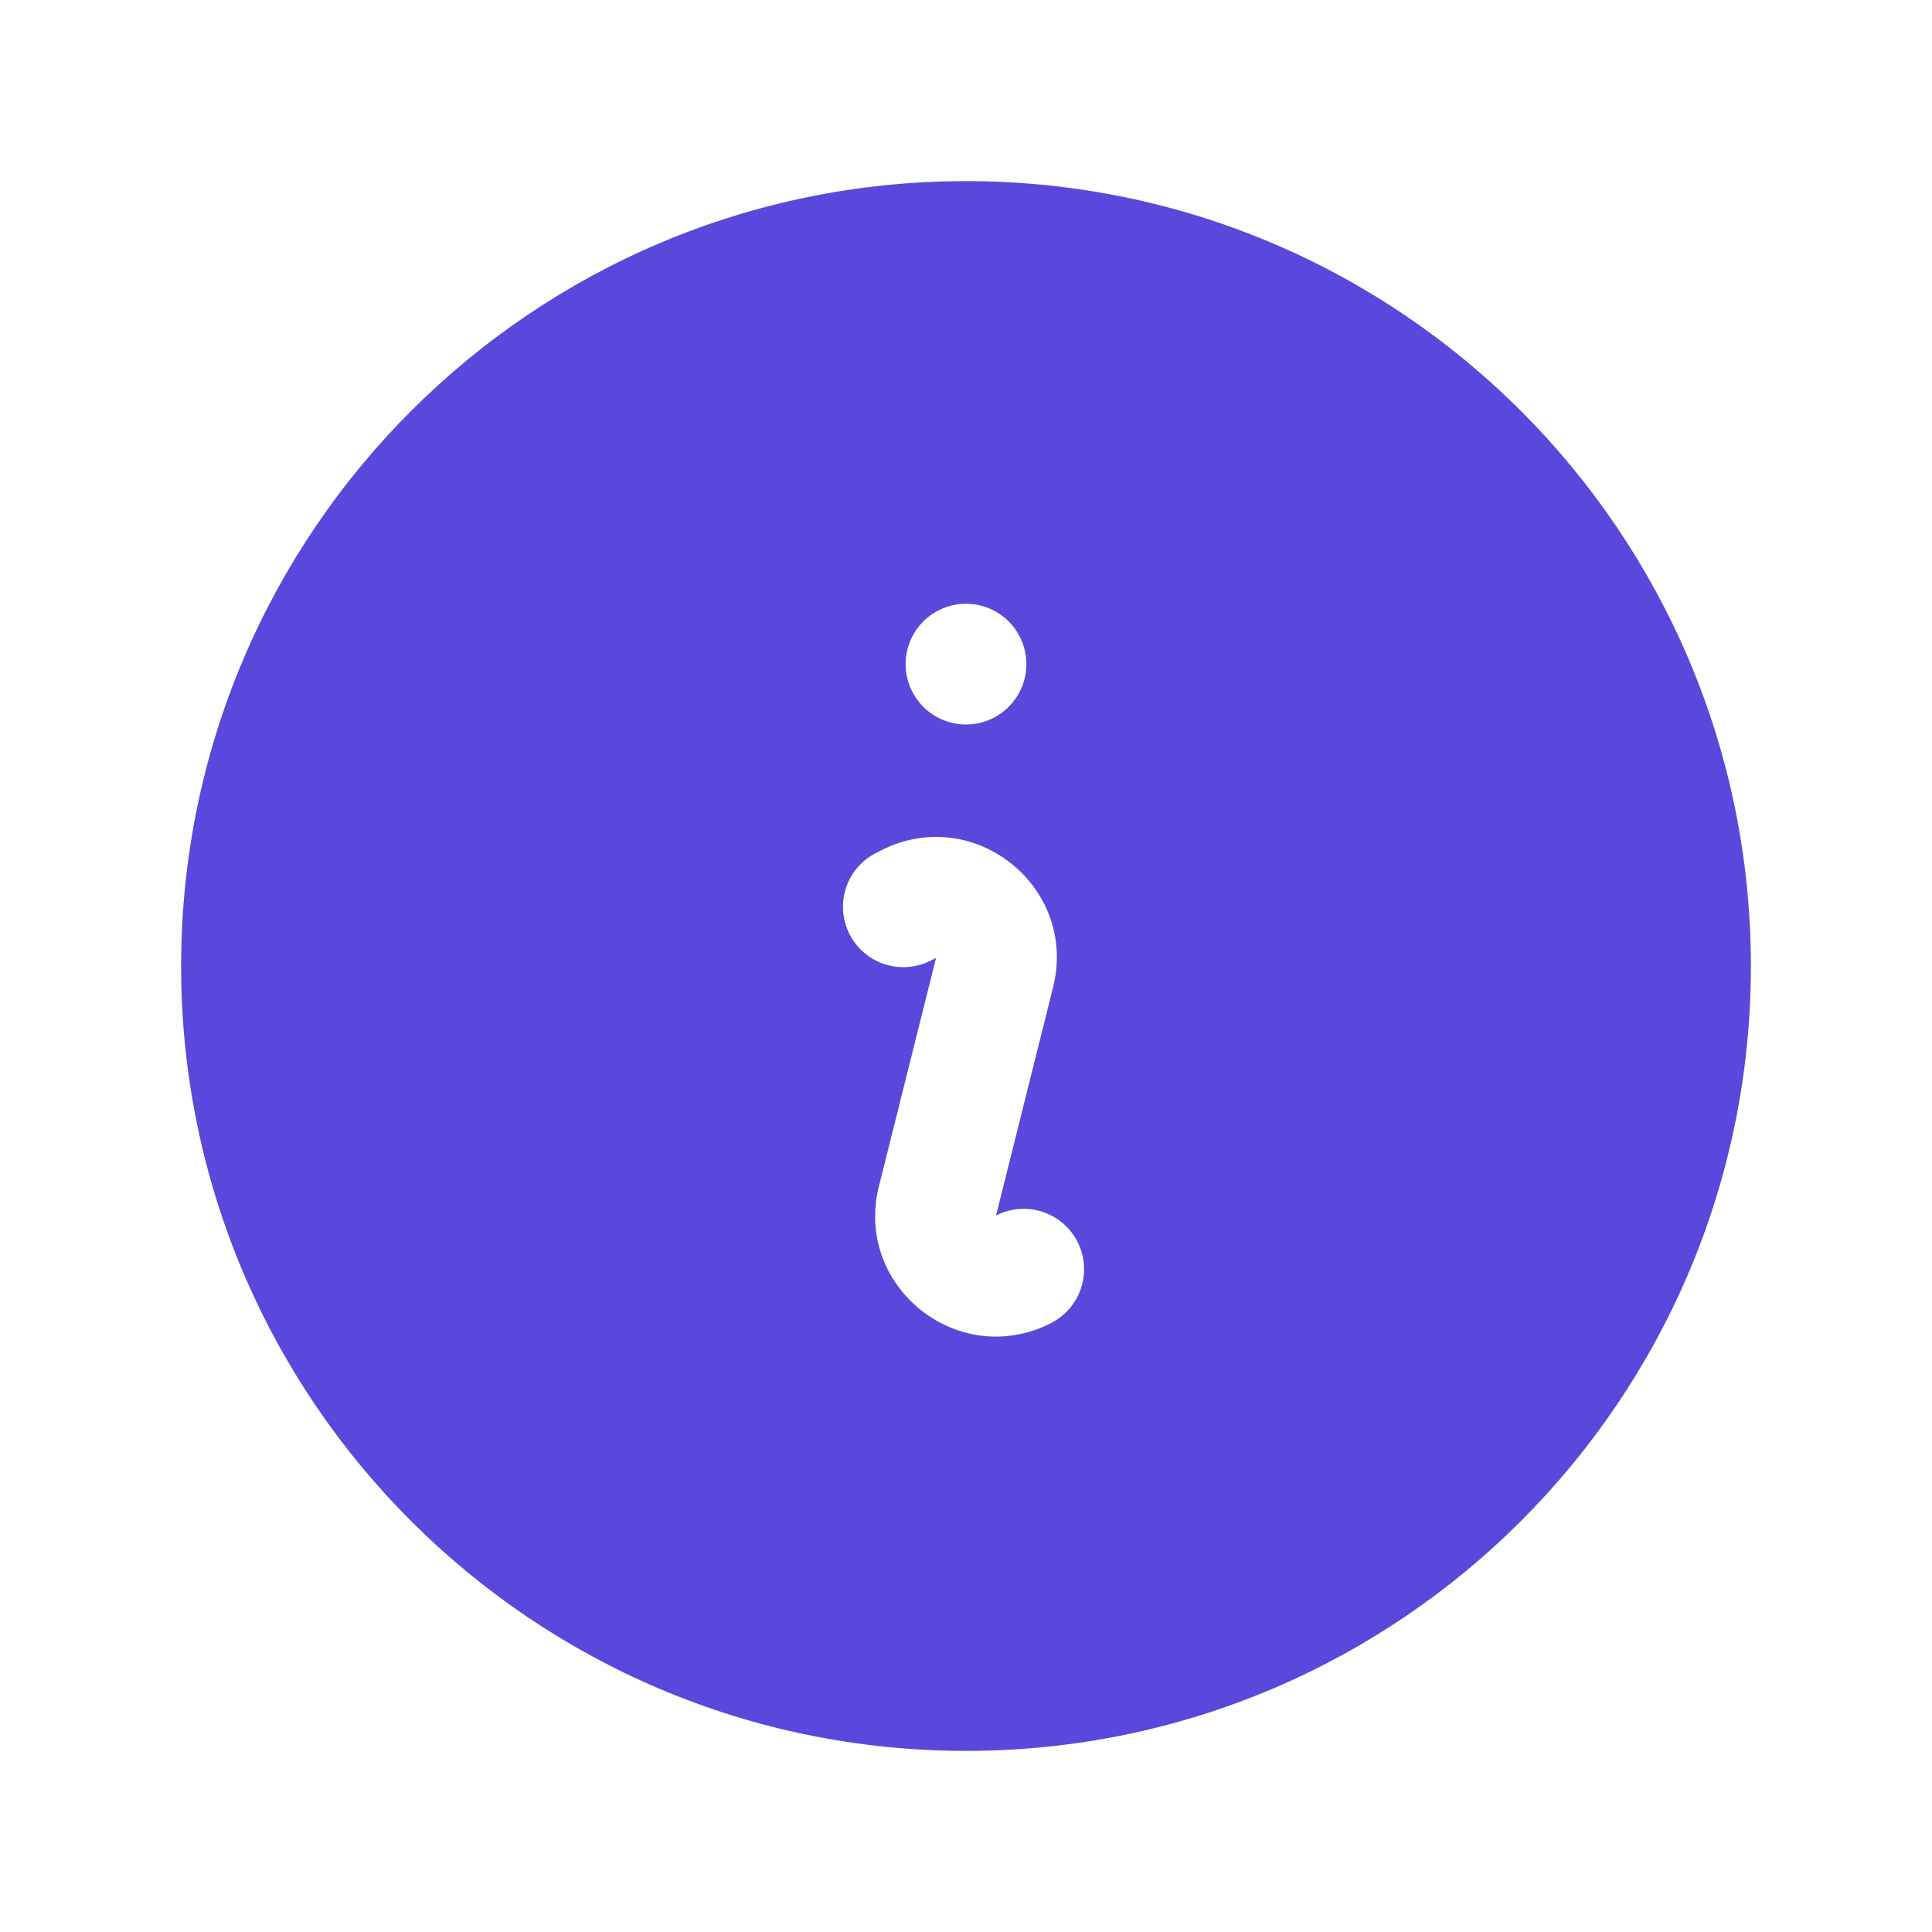 <svg width="40" height="40" viewBox="0 0 40 40" fill="none" xmlns="http://www.w3.org/2000/svg">
<path fill-rule="evenodd" clip-rule="evenodd" d="M3.75 20C3.75 11.025 11.025 3.75 20 3.75C28.975 3.75 36.25 11.025 36.25 20C36.25 28.975 28.975 36.25 20 36.25C11.025 36.25 3.75 28.975 3.75 20ZM18.26 17.597C20.17 16.642 22.322 18.368 21.803 20.44L20.622 25.167L20.692 25.133C20.985 25.004 21.317 24.993 21.619 25.102C21.921 25.211 22.169 25.432 22.313 25.719C22.456 26.006 22.484 26.337 22.39 26.643C22.296 26.95 22.088 27.209 21.808 27.367L21.742 27.403C19.83 28.358 17.678 26.632 18.197 24.56L19.38 19.833L19.31 19.867C19.163 19.949 19 20 18.832 20.017C18.665 20.035 18.495 20.018 18.334 19.968C18.173 19.919 18.023 19.837 17.895 19.728C17.766 19.619 17.661 19.485 17.585 19.334C17.51 19.183 17.465 19.018 17.455 18.85C17.445 18.682 17.469 18.513 17.525 18.354C17.582 18.195 17.67 18.049 17.785 17.926C17.899 17.802 18.038 17.702 18.192 17.633L18.26 17.597ZM20 15C20.331 15 20.649 14.868 20.884 14.634C21.118 14.399 21.25 14.082 21.25 13.75C21.25 13.418 21.118 13.101 20.884 12.866C20.649 12.632 20.331 12.5 20 12.5C19.669 12.5 19.351 12.632 19.116 12.866C18.882 13.101 18.75 13.418 18.75 13.75C18.75 14.082 18.882 14.399 19.116 14.634C19.351 14.868 19.669 15 20 15Z" fill="#5948DB"/>
</svg>
